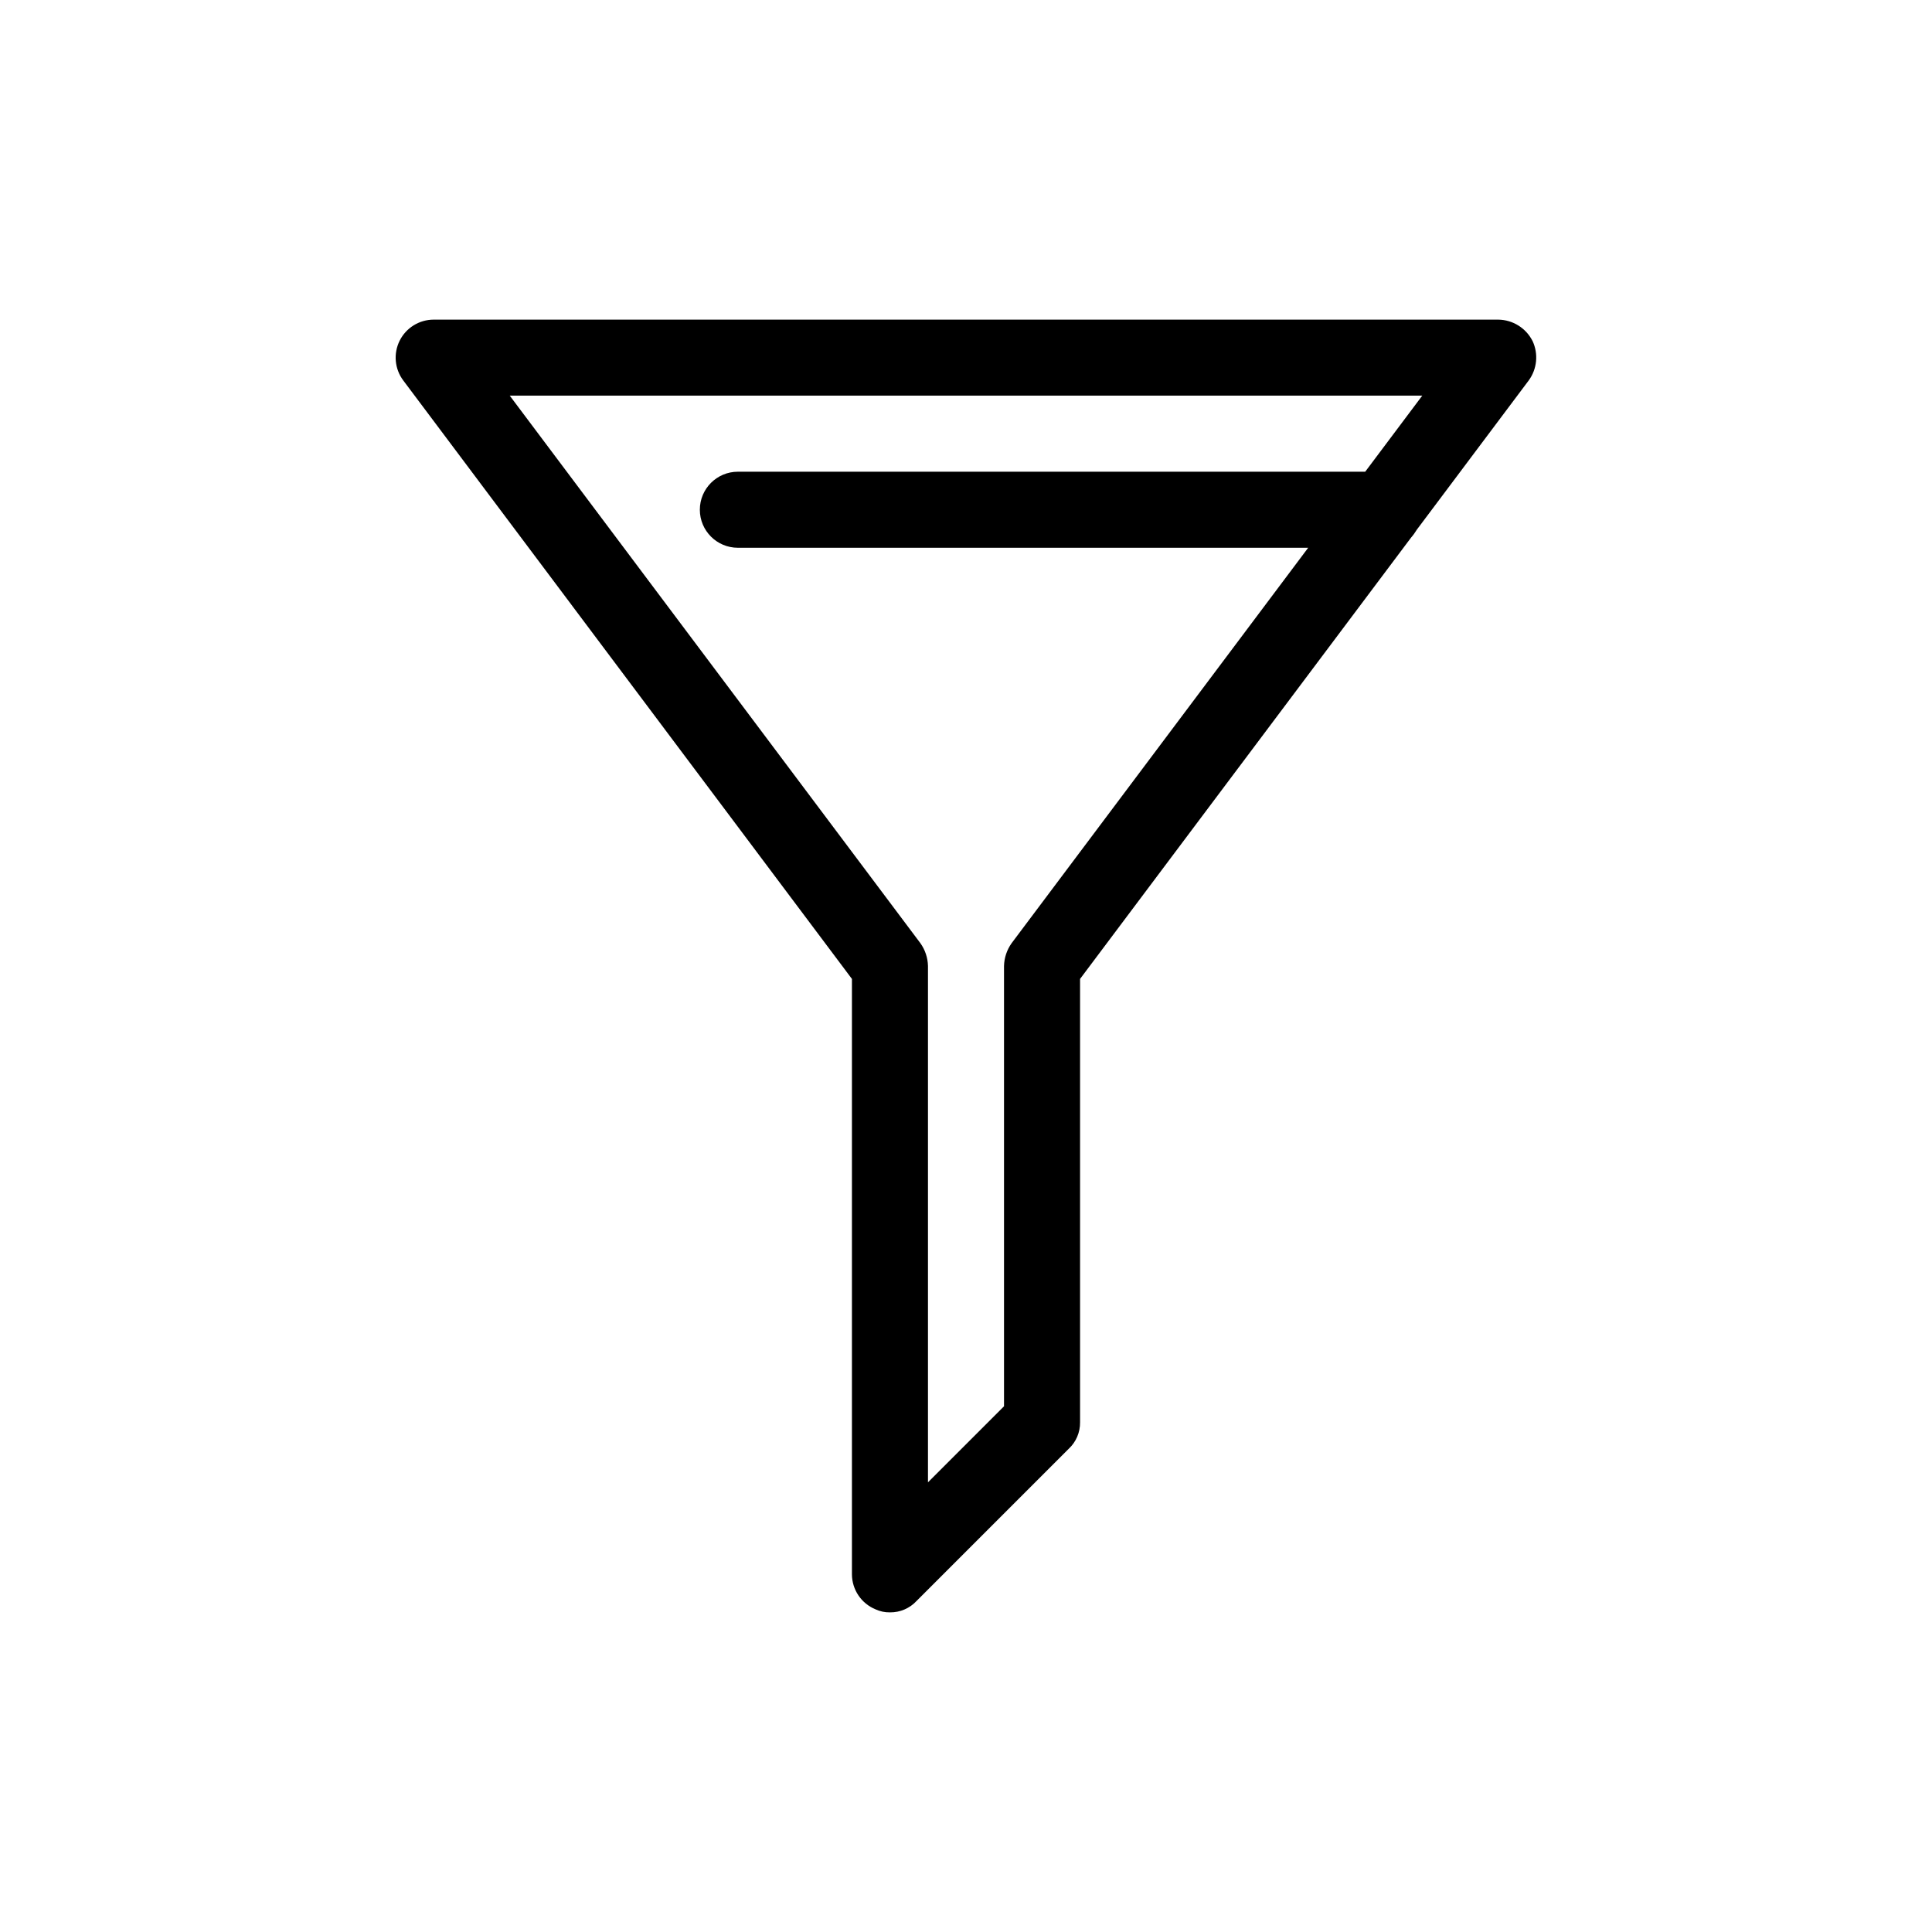 <?xml version="1.0" encoding="UTF-8"?>
<!-- Uploaded to: ICON Repo, www.iconrepo.com, Generator: ICON Repo Mixer Tools -->
<svg fill="#000000" width="800px" height="800px" version="1.1" viewBox="144 144 512 512" xmlns="http://www.w3.org/2000/svg">
 <path d="m550.13 234.35c-1.738-3.422-5.231-5.598-9.066-5.644h-282.13c-3.816 0-7.309 2.156-9.016 5.57-1.707 3.414-1.336 7.5 0.953 10.551l118.9 158.6v157.79c0.02 4.066 2.484 7.723 6.246 9.27 1.199 0.555 2.508 0.832 3.832 0.805 2.672 0.035 5.234-1.062 7.051-3.023l40.305-40.305c1.961-1.816 3.059-4.379 3.023-7.051v-117.49l87.664-116.88v-0.004c0.602-0.688 1.141-1.43 1.613-2.215l29.621-39.5c2.227-3.047 2.613-7.062 1.008-10.477zm-44.336 34.66h-166.25c-5.566 0-10.078 4.512-10.078 10.078 0 5.562 4.512 10.074 10.078 10.074h151.14l-78.594 104.79c-1.262 1.77-1.965 3.875-2.016 6.047v116.68l-20.152 20.152v-136.84c-0.051-2.172-0.754-4.277-2.016-6.047l-108.82-145.1h241.83z"/>
</svg>
